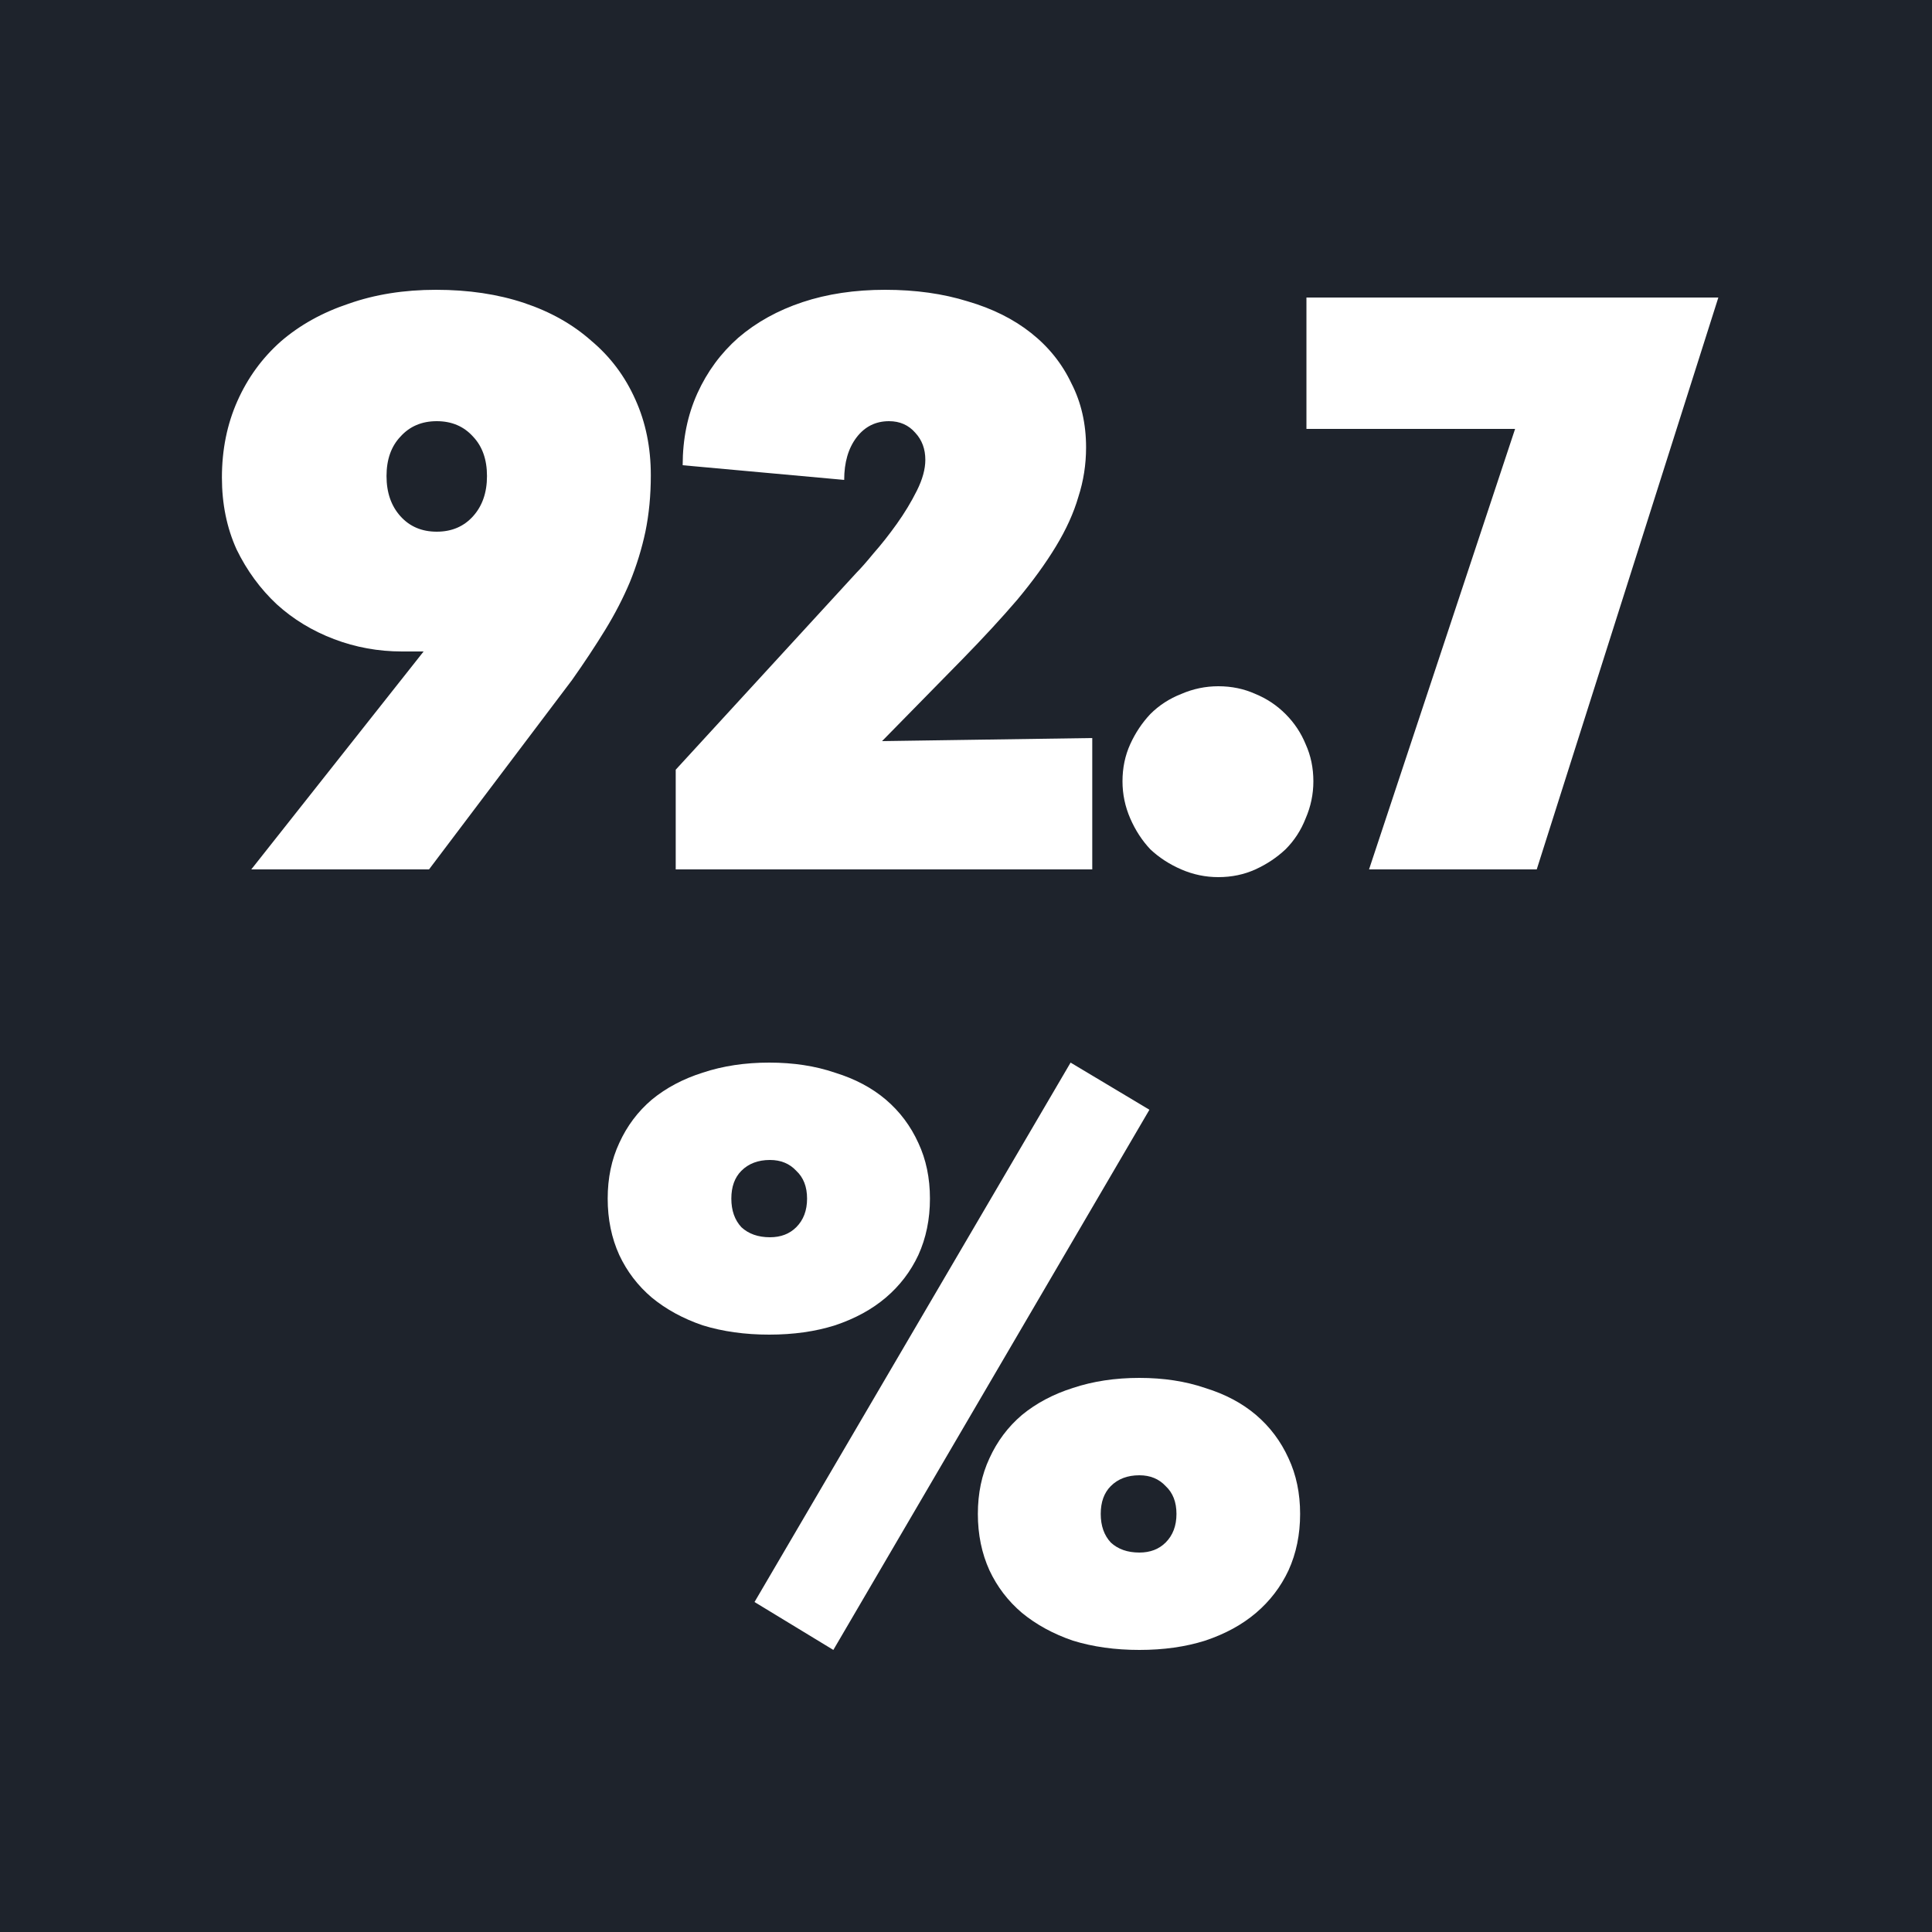 <?xml version="1.0" encoding="UTF-8"?> <svg xmlns="http://www.w3.org/2000/svg" width="80" height="80" viewBox="0 0 80 80" fill="none"><rect width="80" height="80" fill="#1E232C"></rect><path d="M47.179 68.32C46.176 68.32 45.259 68.192 44.427 67.936C43.617 67.659 42.913 67.275 42.315 66.784C41.739 66.293 41.291 65.707 40.971 65.024C40.651 64.32 40.491 63.541 40.491 62.688C40.491 61.835 40.651 61.067 40.971 60.384C41.291 59.68 41.739 59.083 42.315 58.592C42.913 58.101 43.617 57.728 44.427 57.472C45.259 57.195 46.176 57.056 47.179 57.056C48.182 57.056 49.089 57.195 49.899 57.472C50.731 57.728 51.435 58.101 52.011 58.592C52.587 59.083 53.035 59.68 53.355 60.384C53.675 61.067 53.835 61.835 53.835 62.688C53.835 63.541 53.675 64.32 53.355 65.024C53.035 65.707 52.587 66.293 52.011 66.784C51.435 67.275 50.731 67.659 49.899 67.936C49.089 68.192 48.182 68.32 47.179 68.32ZM31.243 66.336L44.331 44L47.595 45.952L34.507 68.32L31.243 66.336ZM31.851 55.264C30.849 55.264 29.931 55.136 29.099 54.88C28.288 54.603 27.584 54.219 26.987 53.728C26.411 53.237 25.963 52.651 25.643 51.968C25.323 51.264 25.163 50.485 25.163 49.632C25.163 48.779 25.323 48.011 25.643 47.328C25.963 46.624 26.411 46.027 26.987 45.536C27.584 45.045 28.288 44.672 29.099 44.416C29.931 44.139 30.849 44 31.851 44C32.854 44 33.761 44.139 34.571 44.416C35.403 44.672 36.107 45.045 36.683 45.536C37.259 46.027 37.707 46.624 38.027 47.328C38.347 48.011 38.507 48.779 38.507 49.632C38.507 50.485 38.347 51.264 38.027 51.968C37.707 52.651 37.259 53.237 36.683 53.728C36.107 54.219 35.403 54.603 34.571 54.88C33.761 55.136 32.854 55.264 31.851 55.264ZM47.179 64.288C47.627 64.288 47.99 64.149 48.267 63.872C48.566 63.573 48.715 63.179 48.715 62.688C48.715 62.197 48.566 61.813 48.267 61.536C47.99 61.237 47.627 61.088 47.179 61.088C46.688 61.088 46.294 61.237 45.995 61.536C45.718 61.813 45.579 62.197 45.579 62.688C45.579 63.179 45.718 63.573 45.995 63.872C46.294 64.149 46.688 64.288 47.179 64.288ZM31.883 51.232C32.331 51.232 32.694 51.093 32.971 50.816C33.27 50.517 33.419 50.123 33.419 49.632C33.419 49.141 33.27 48.757 32.971 48.48C32.694 48.181 32.331 48.032 31.883 48.032C31.392 48.032 30.998 48.181 30.699 48.48C30.422 48.757 30.283 49.141 30.283 49.632C30.283 50.123 30.422 50.517 30.699 50.816C30.998 51.093 31.392 51.232 31.883 51.232Z" fill="white"></path><path d="M18.053 12C19.397 12 20.613 12.181 21.701 12.544C22.789 12.907 23.717 13.429 24.485 14.112C25.274 14.773 25.882 15.584 26.309 16.544C26.735 17.483 26.949 18.528 26.949 19.68C26.949 20.512 26.874 21.291 26.725 22.016C26.575 22.72 26.362 23.413 26.085 24.096C25.807 24.757 25.466 25.419 25.061 26.08C24.655 26.741 24.197 27.435 23.685 28.16L17.765 36H10.405L17.541 26.976H16.645C15.663 26.976 14.725 26.805 13.829 26.464C12.933 26.123 12.143 25.643 11.461 25.024C10.778 24.384 10.223 23.627 9.797 22.752C9.391 21.856 9.189 20.864 9.189 19.776C9.189 18.624 9.402 17.568 9.829 16.608C10.255 15.648 10.853 14.827 11.621 14.144C12.41 13.461 13.349 12.939 14.437 12.576C15.525 12.192 16.73 12 18.053 12ZM16.005 19.712C16.005 20.395 16.197 20.949 16.581 21.376C16.965 21.803 17.466 22.016 18.085 22.016C18.703 22.016 19.205 21.803 19.589 21.376C19.973 20.949 20.165 20.395 20.165 19.712C20.165 19.029 19.973 18.485 19.589 18.08C19.205 17.653 18.703 17.44 18.085 17.44C17.466 17.44 16.965 17.653 16.581 18.08C16.197 18.485 16.005 19.029 16.005 19.712ZM27.98 31.872L35.468 23.712C35.639 23.541 35.874 23.275 36.172 22.912C36.492 22.549 36.812 22.144 37.132 21.696C37.452 21.248 37.73 20.789 37.964 20.32C38.199 19.851 38.316 19.424 38.316 19.04C38.316 18.592 38.178 18.219 37.9 17.92C37.623 17.6 37.26 17.44 36.812 17.44C36.258 17.44 35.81 17.664 35.468 18.112C35.127 18.56 34.956 19.147 34.956 19.872L28.268 19.264C28.268 18.176 28.471 17.184 28.876 16.288C29.282 15.392 29.847 14.624 30.572 13.984C31.319 13.344 32.204 12.853 33.228 12.512C34.252 12.171 35.394 12 36.652 12C37.911 12 39.052 12.16 40.076 12.48C41.1 12.779 41.975 13.216 42.7 13.792C43.426 14.368 43.98 15.061 44.364 15.872C44.77 16.661 44.972 17.547 44.972 18.528C44.972 19.232 44.866 19.915 44.652 20.576C44.46 21.237 44.151 21.92 43.724 22.624C43.298 23.328 42.764 24.064 42.124 24.832C41.484 25.579 40.727 26.4 39.852 27.296L36.524 30.688L45.228 30.56V36H27.98V31.872ZM50.448 36.32C49.915 36.32 49.403 36.213 48.912 36C48.421 35.787 47.995 35.509 47.632 35.168C47.291 34.805 47.013 34.379 46.8 33.888C46.587 33.397 46.48 32.885 46.48 32.352C46.48 31.797 46.587 31.285 46.8 30.816C47.013 30.347 47.291 29.931 47.632 29.568C47.995 29.205 48.421 28.928 48.912 28.736C49.403 28.523 49.915 28.416 50.448 28.416C51.003 28.416 51.515 28.523 51.984 28.736C52.453 28.928 52.869 29.205 53.232 29.568C53.595 29.931 53.872 30.347 54.064 30.816C54.277 31.285 54.384 31.797 54.384 32.352C54.384 32.885 54.277 33.397 54.064 33.888C53.872 34.379 53.595 34.805 53.232 35.168C52.869 35.509 52.453 35.787 51.984 36C51.515 36.213 51.003 36.32 50.448 36.32ZM71.153 12.32L63.633 36H56.689L62.737 17.76H54.097V12.32H71.153Z" fill="white"></path></svg> 